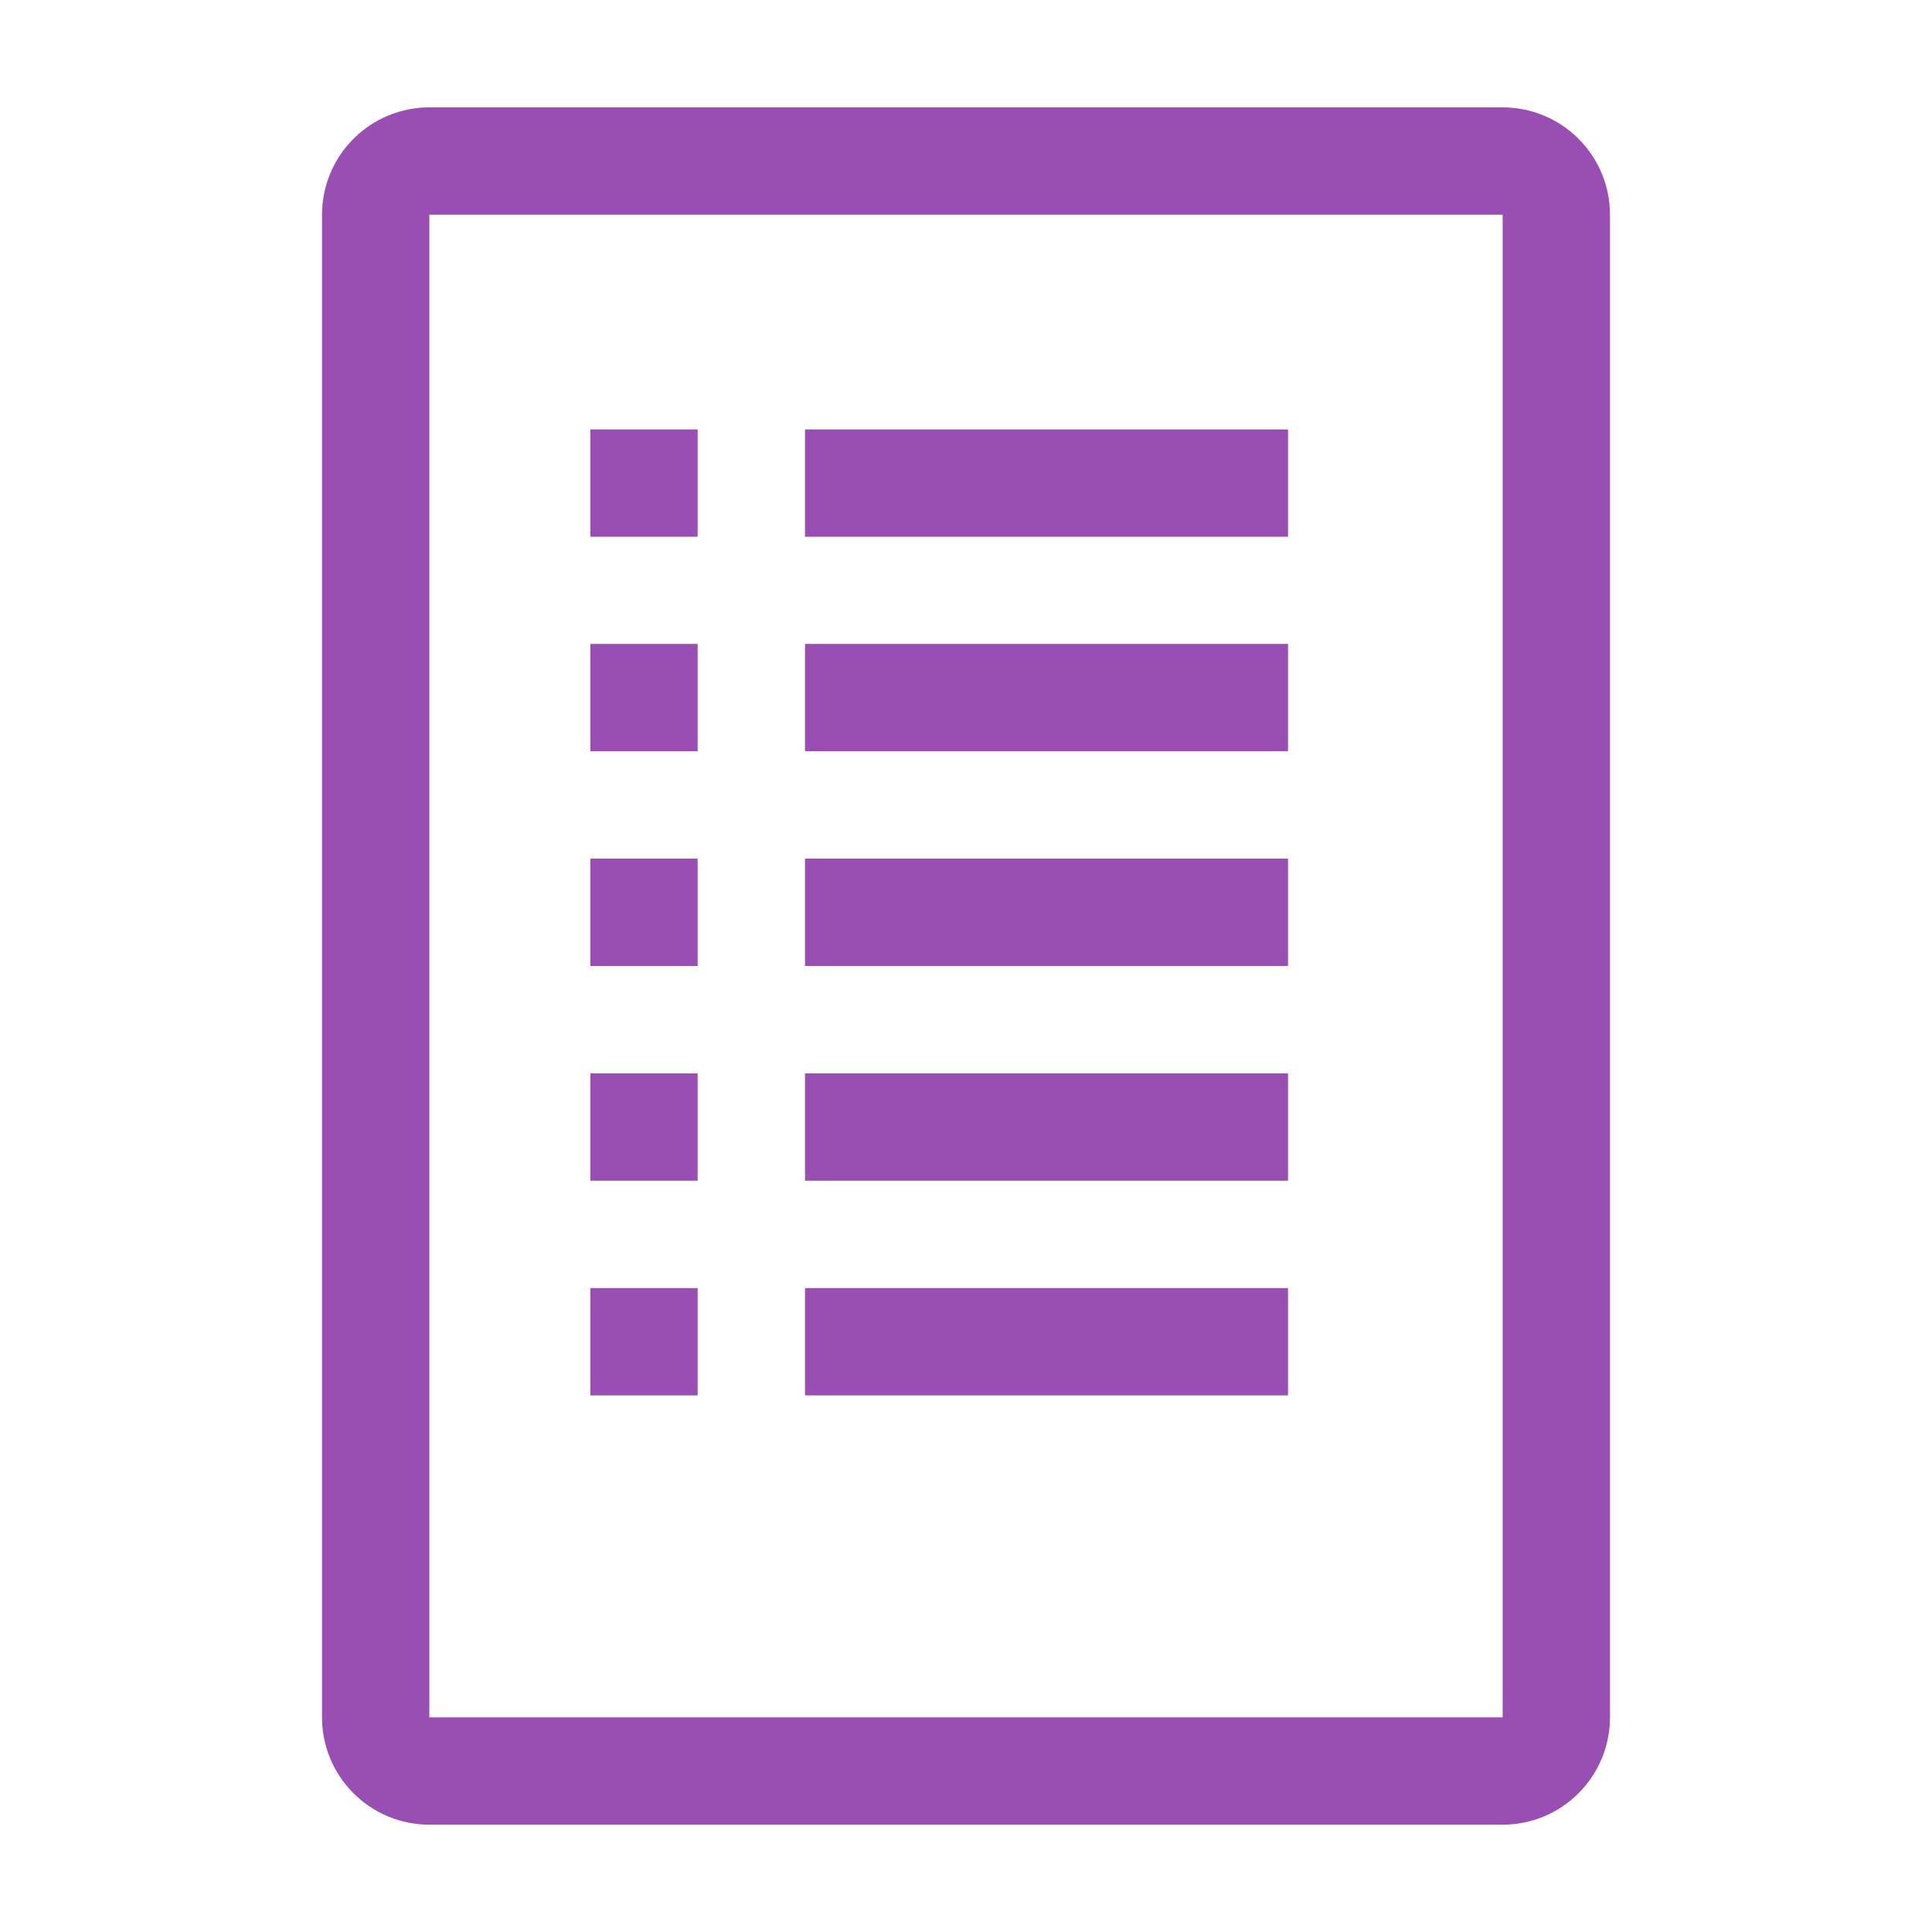 <?xml version="1.0" encoding="UTF-8"?>
<svg xmlns="http://www.w3.org/2000/svg" width="40" height="40" viewBox="0 0 40 40" fill="none">
  <g clip-path="url(#clip0_901_985)">
    <path d="M16.667 8.891H26.667V11.113H16.667V8.891Z" fill="#984EB3"></path>
    <path d="M16.667 13.332H26.667V15.554H16.667V13.332Z" fill="#984EB3"></path>
    <path d="M16.667 17.777H26.667V20H16.667V17.777Z" fill="#984EB3"></path>
    <path d="M16.667 22.223H26.667V24.445H16.667V22.223Z" fill="#984EB3"></path>
    <path d="M16.667 26.668H26.667V28.89H16.667V26.668Z" fill="#984EB3"></path>
    <path d="M12.222 8.891H14.444V11.113H12.222V8.891Z" fill="#984EB3"></path>
    <path d="M12.222 13.332H14.444V15.554H12.222V13.332Z" fill="#984EB3"></path>
    <path d="M12.222 17.777H14.444V20H12.222V17.777Z" fill="#984EB3"></path>
    <path d="M12.222 22.223H14.444V24.445H12.222V22.223Z" fill="#984EB3"></path>
    <path d="M12.222 26.668H14.444V28.89H12.222V26.668Z" fill="#984EB3"></path>
    <path d="M31.111 2.223H8.889C8.3 2.223 7.734 2.457 7.318 2.874C6.901 3.29 6.667 3.856 6.667 4.445V35.556C6.667 36.145 6.901 36.711 7.318 37.127C7.734 37.544 8.3 37.778 8.889 37.778H31.111C31.701 37.778 32.266 37.544 32.682 37.127C33.099 36.711 33.333 36.145 33.333 35.556V4.445C33.333 3.856 33.099 3.29 32.682 2.874C32.266 2.457 31.701 2.223 31.111 2.223ZM31.111 35.556H8.889V4.445H31.111V35.556Z" fill="#984EB3"></path>
  </g>
  <defs>
    <clipPath id="clip0_901_985">
      <rect width="40" height="40" fill="white"></rect>
    </clipPath>
  </defs>
</svg>
